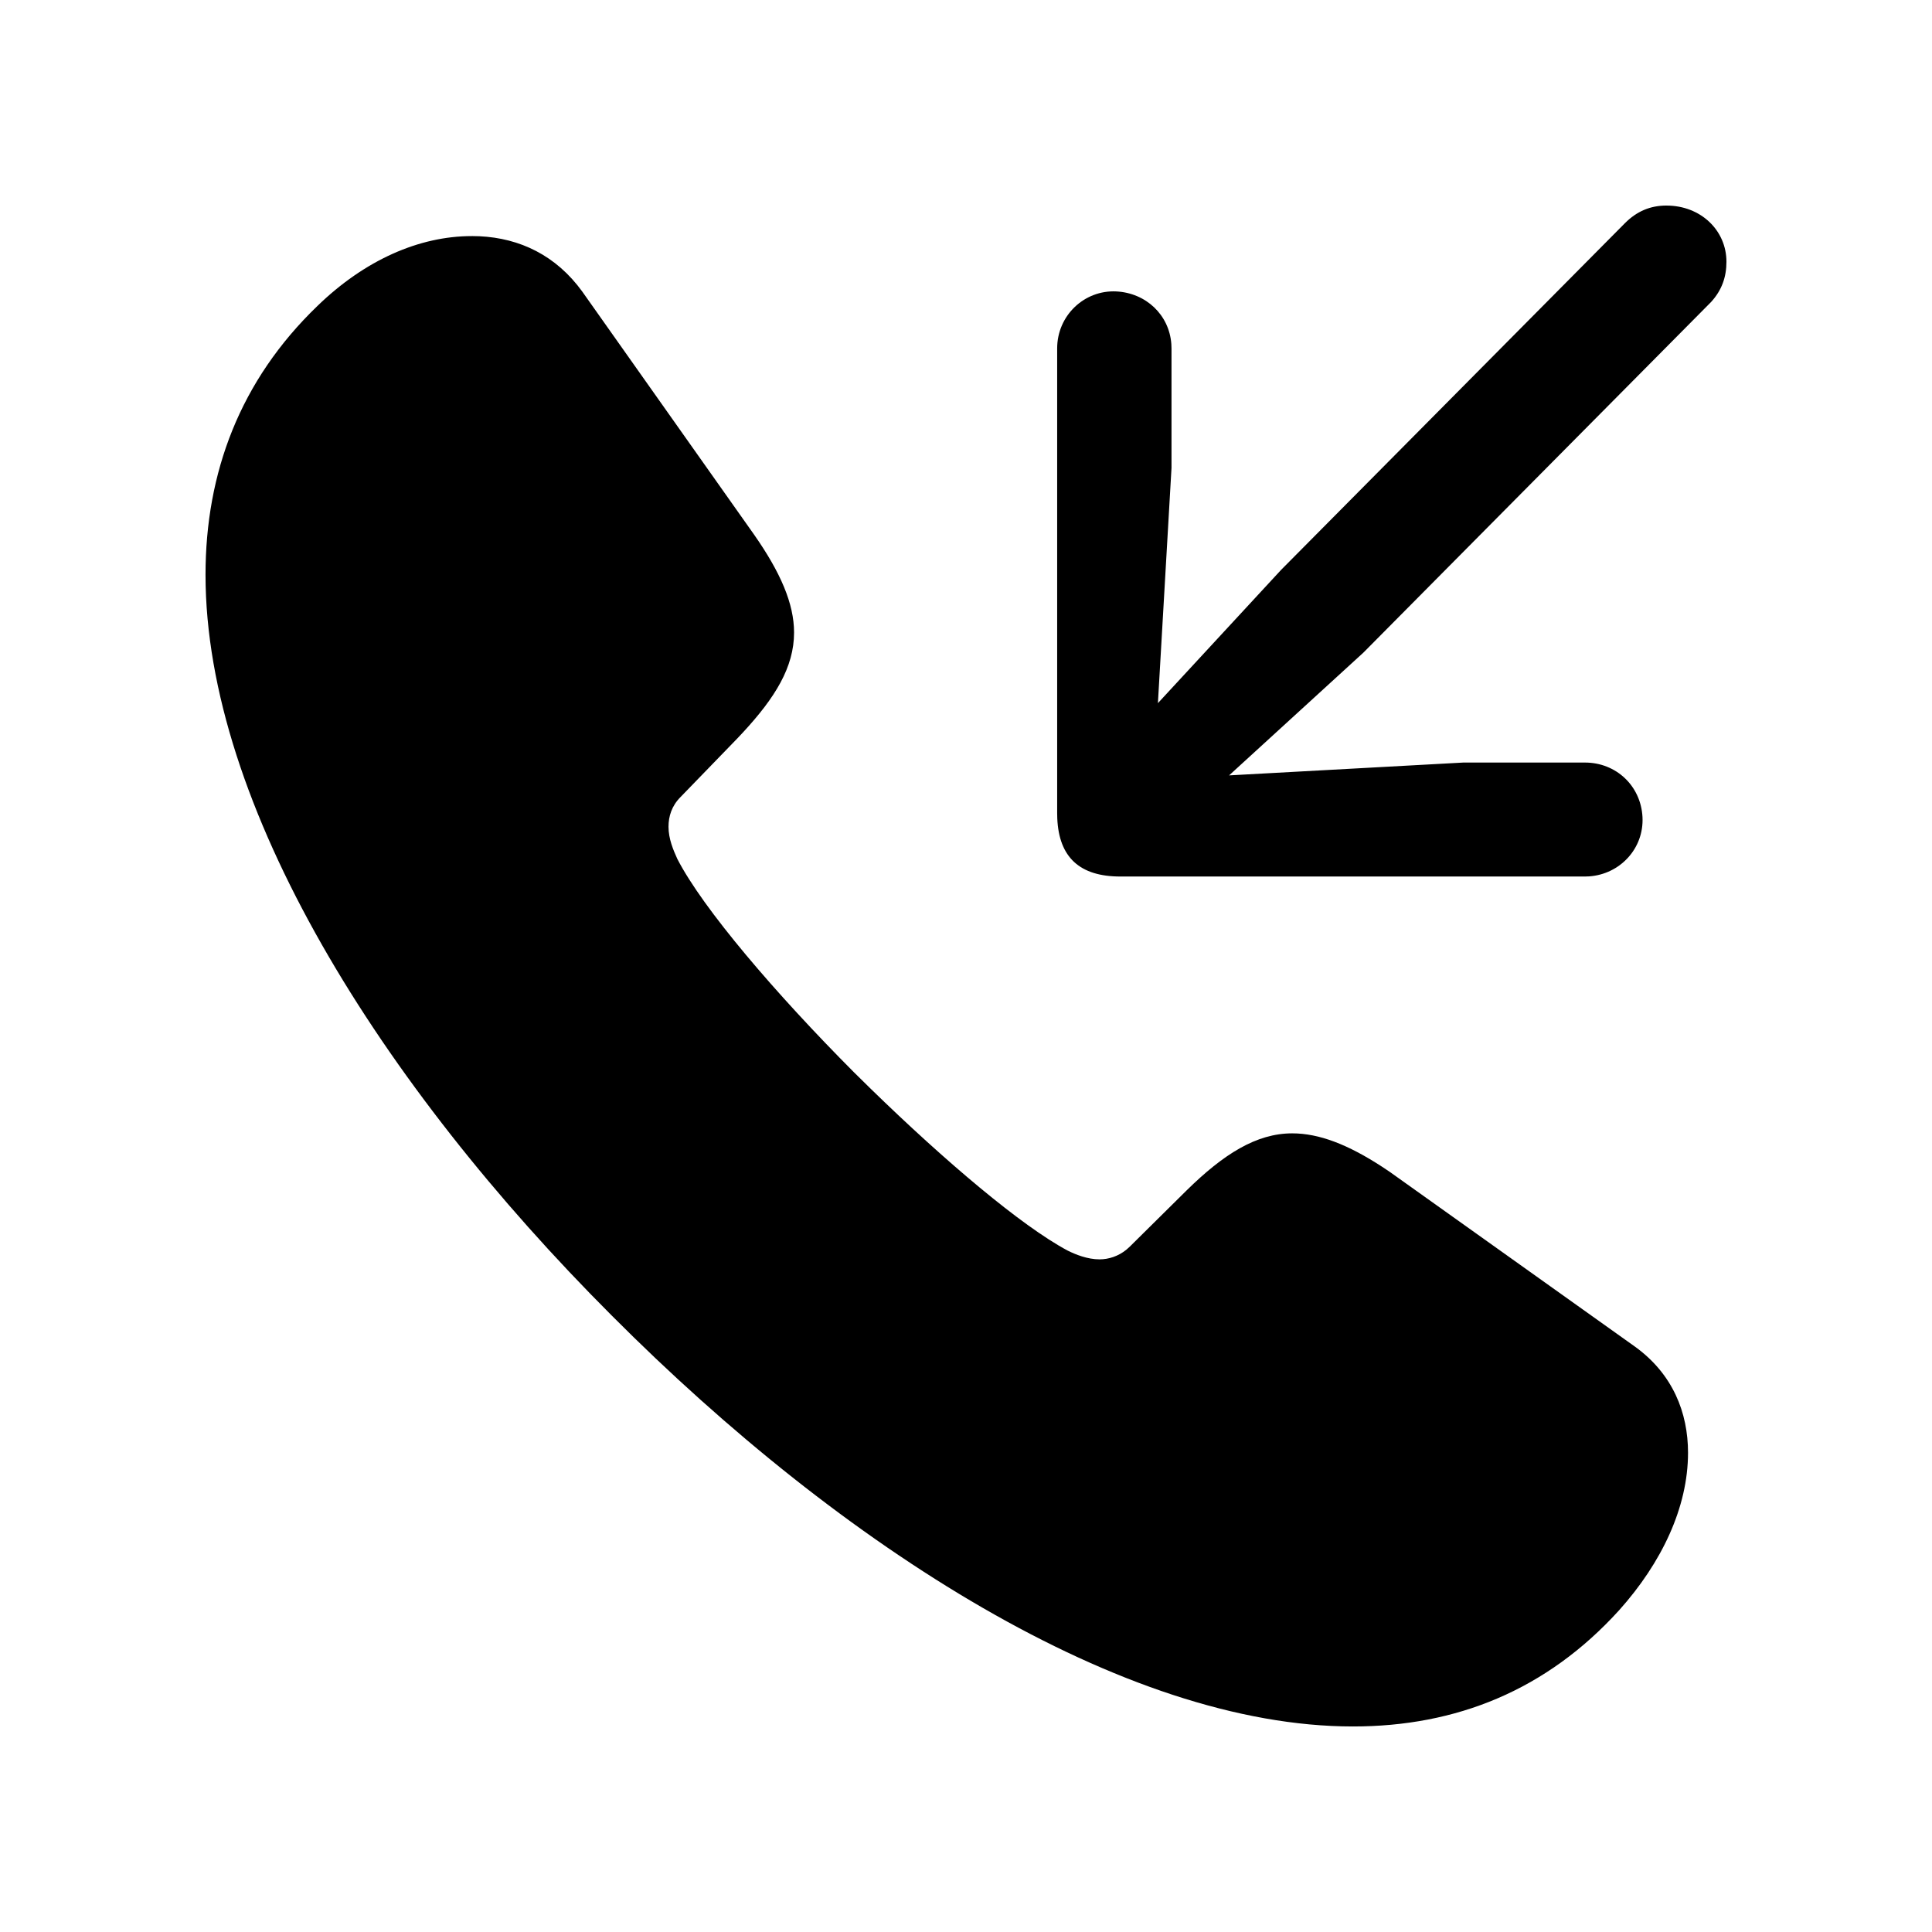 <?xml version="1.0" encoding="UTF-8"?>
<!-- Uploaded to: ICON Repo, www.iconrepo.com, Generator: ICON Repo Mixer Tools -->
<svg fill="#000000" width="800px" height="800px" version="1.1" viewBox="144 144 512 512" xmlns="http://www.w3.org/2000/svg">
 <path d="m269.04 206.56c10.809 0 20.668 3.984 27.98 13.027l1.262 1.648 45.559 64.445c6.992 9.996 10.594 18.293 10.594 25.949 0 9.207-5.066 17.285-13.438 26.359l-1.609 1.715-15.047 15.527c-2.332 2.34-3.18 5.106-3.18 7.871 0 3.191 1.27 6.168 2.332 8.508 6.781 13.188 26.066 35.73 46.832 56.574l4.516 4.441c19.625 19.105 39.863 36.262 52.066 42.777 2.117 1.062 5.297 2.34 8.477 2.34 2.41 0 4.984-0.812 7.148-2.586l0.902-0.816 15.047-14.887c9.746-9.57 18.438-15.102 27.973-15.102 7.121 0 14.793 2.965 23.883 8.895l1.969 1.316 65.055 46.367c9.961 7.231 13.984 17.441 13.984 28.074 0 14.465-6.992 29.137-18.223 41.688-19.285 21.27-43.23 30.84-70.566 30.84-60.816 0-135.2-47.43-196.44-108.9-61.242-61.254-107.65-135.27-107.65-196.31 0-27.012 9.113-51.473 29.668-71.25 12.504-12.125 26.914-18.504 40.898-18.504zm316.59-8.082c9.113 0 15.895 6.594 15.895 14.887 0 4.019-1.203 7.523-4.066 10.664l-92.137 92.914-35.602 32.543 62.09-3.402h32.211c8.266 0 14.832 6.168 15.258 14.465 0.406 8.34-5.977 15.125-14.133 15.699l-1.125 0.039h-123.12c-10.742 0-16.25-5.059-16.711-15.363l-0.031-1.438v-123.15c0-8.719 7.203-15.527 15.68-15.102 7.871 0.406 14.012 6.211 14.578 13.93l0.043 1.172v31.691l-3.602 62.316 32.633-35.305 91.121-91.883c3.18-3.191 6.781-4.68 11.02-4.68z"/>
</svg>